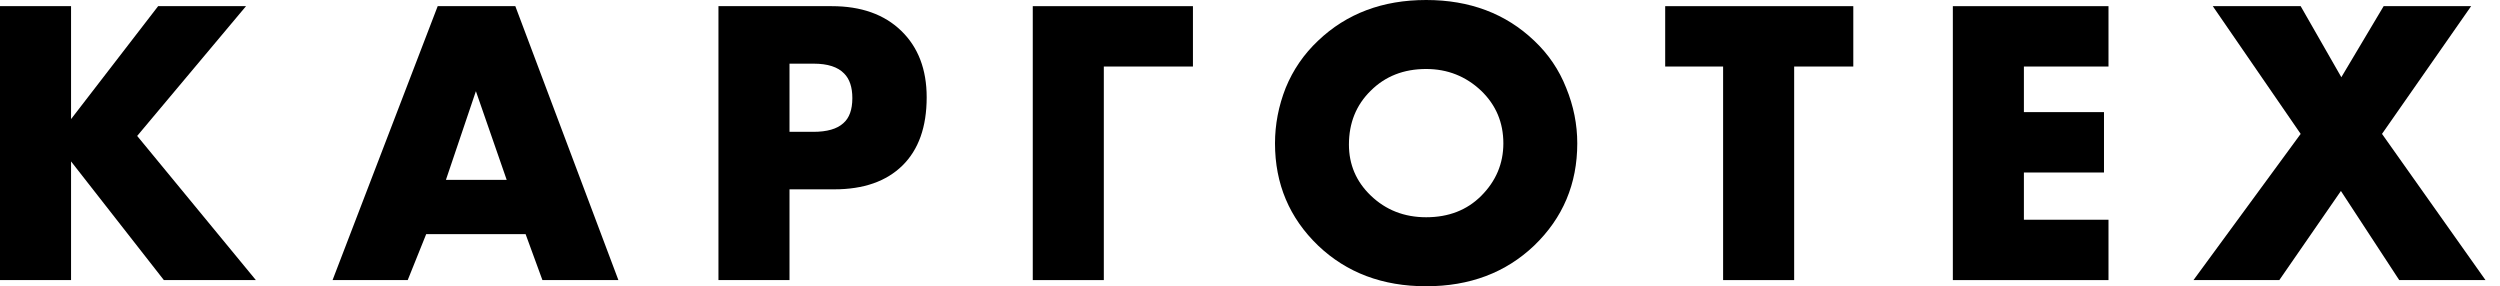 <?xml version="1.0" encoding="UTF-8"?> <svg xmlns="http://www.w3.org/2000/svg" width="131" height="15" viewBox="0 0 131 15" fill="none"> <path d="M3.723 0.323V6.241L8.286 0.323H12.891L7.188 7.123L13.408 14.677H8.587L3.723 8.458V14.677H0V0.323H3.723Z" fill="black"></path> <path d="M28.423 14.677L27.541 12.267H22.333L21.364 14.677H17.426L22.935 0.323H27.003L32.404 14.677H28.423ZM23.366 9.426H26.551L24.937 4.778L23.366 9.426Z" fill="black"></path> <path d="M43.716 9.921H41.37V14.677H37.647V0.323H43.587C45.122 0.323 46.335 0.753 47.224 1.614C48.114 2.475 48.558 3.637 48.558 5.1C48.558 6.65 48.135 7.841 47.289 8.673C46.442 9.505 45.251 9.921 43.716 9.921ZM41.37 3.336V6.908H42.619C43.336 6.908 43.86 6.758 44.19 6.456C44.505 6.184 44.663 5.746 44.663 5.143C44.663 4.57 44.52 4.139 44.233 3.852C43.903 3.508 43.372 3.336 42.64 3.336H41.37Z" fill="black"></path> <path d="M62.51 0.323V3.486H57.84V14.677H54.117V0.323H62.51Z" fill="black"></path> <path d="M82.649 7.511C82.649 9.634 81.896 11.42 80.39 12.869C78.898 14.29 77.011 15 74.73 15C72.448 15 70.562 14.29 69.07 12.869C67.563 11.42 66.81 9.634 66.81 7.511C66.81 6.521 66.997 5.552 67.37 4.605C67.757 3.659 68.324 2.834 69.07 2.131C70.562 0.71 72.448 0 74.73 0C77.011 0 78.898 0.71 80.39 2.131C81.136 2.834 81.695 3.659 82.068 4.605C82.456 5.552 82.649 6.521 82.649 7.511ZM74.73 3.615C73.553 3.615 72.585 3.996 71.824 4.756C71.064 5.502 70.684 6.442 70.684 7.575C70.684 8.623 71.064 9.512 71.824 10.244C72.614 11.004 73.582 11.384 74.73 11.384C75.906 11.384 76.867 11.011 77.614 10.265C78.388 9.491 78.776 8.572 78.776 7.511C78.776 6.42 78.388 5.502 77.614 4.756C76.81 3.996 75.849 3.615 74.73 3.615Z" fill="black"></path> <path d="M97.113 3.486H94.014V14.677H90.291V3.486H87.256V0.323H97.113V3.486Z" fill="black"></path> <path d="M110.485 0.323V3.486H106.052V5.875H110.249V9.039H106.052V11.514H110.485V14.677H102.329V0.323H110.485Z" fill="black"></path> <path d="M114.938 14.677L120.555 7.016L115.95 0.323H120.555L122.686 4.046L124.903 0.323H129.487L124.817 7.016L130.24 14.677H125.72L122.664 10.007L119.436 14.677H114.938Z" fill="black"></path> </svg> 